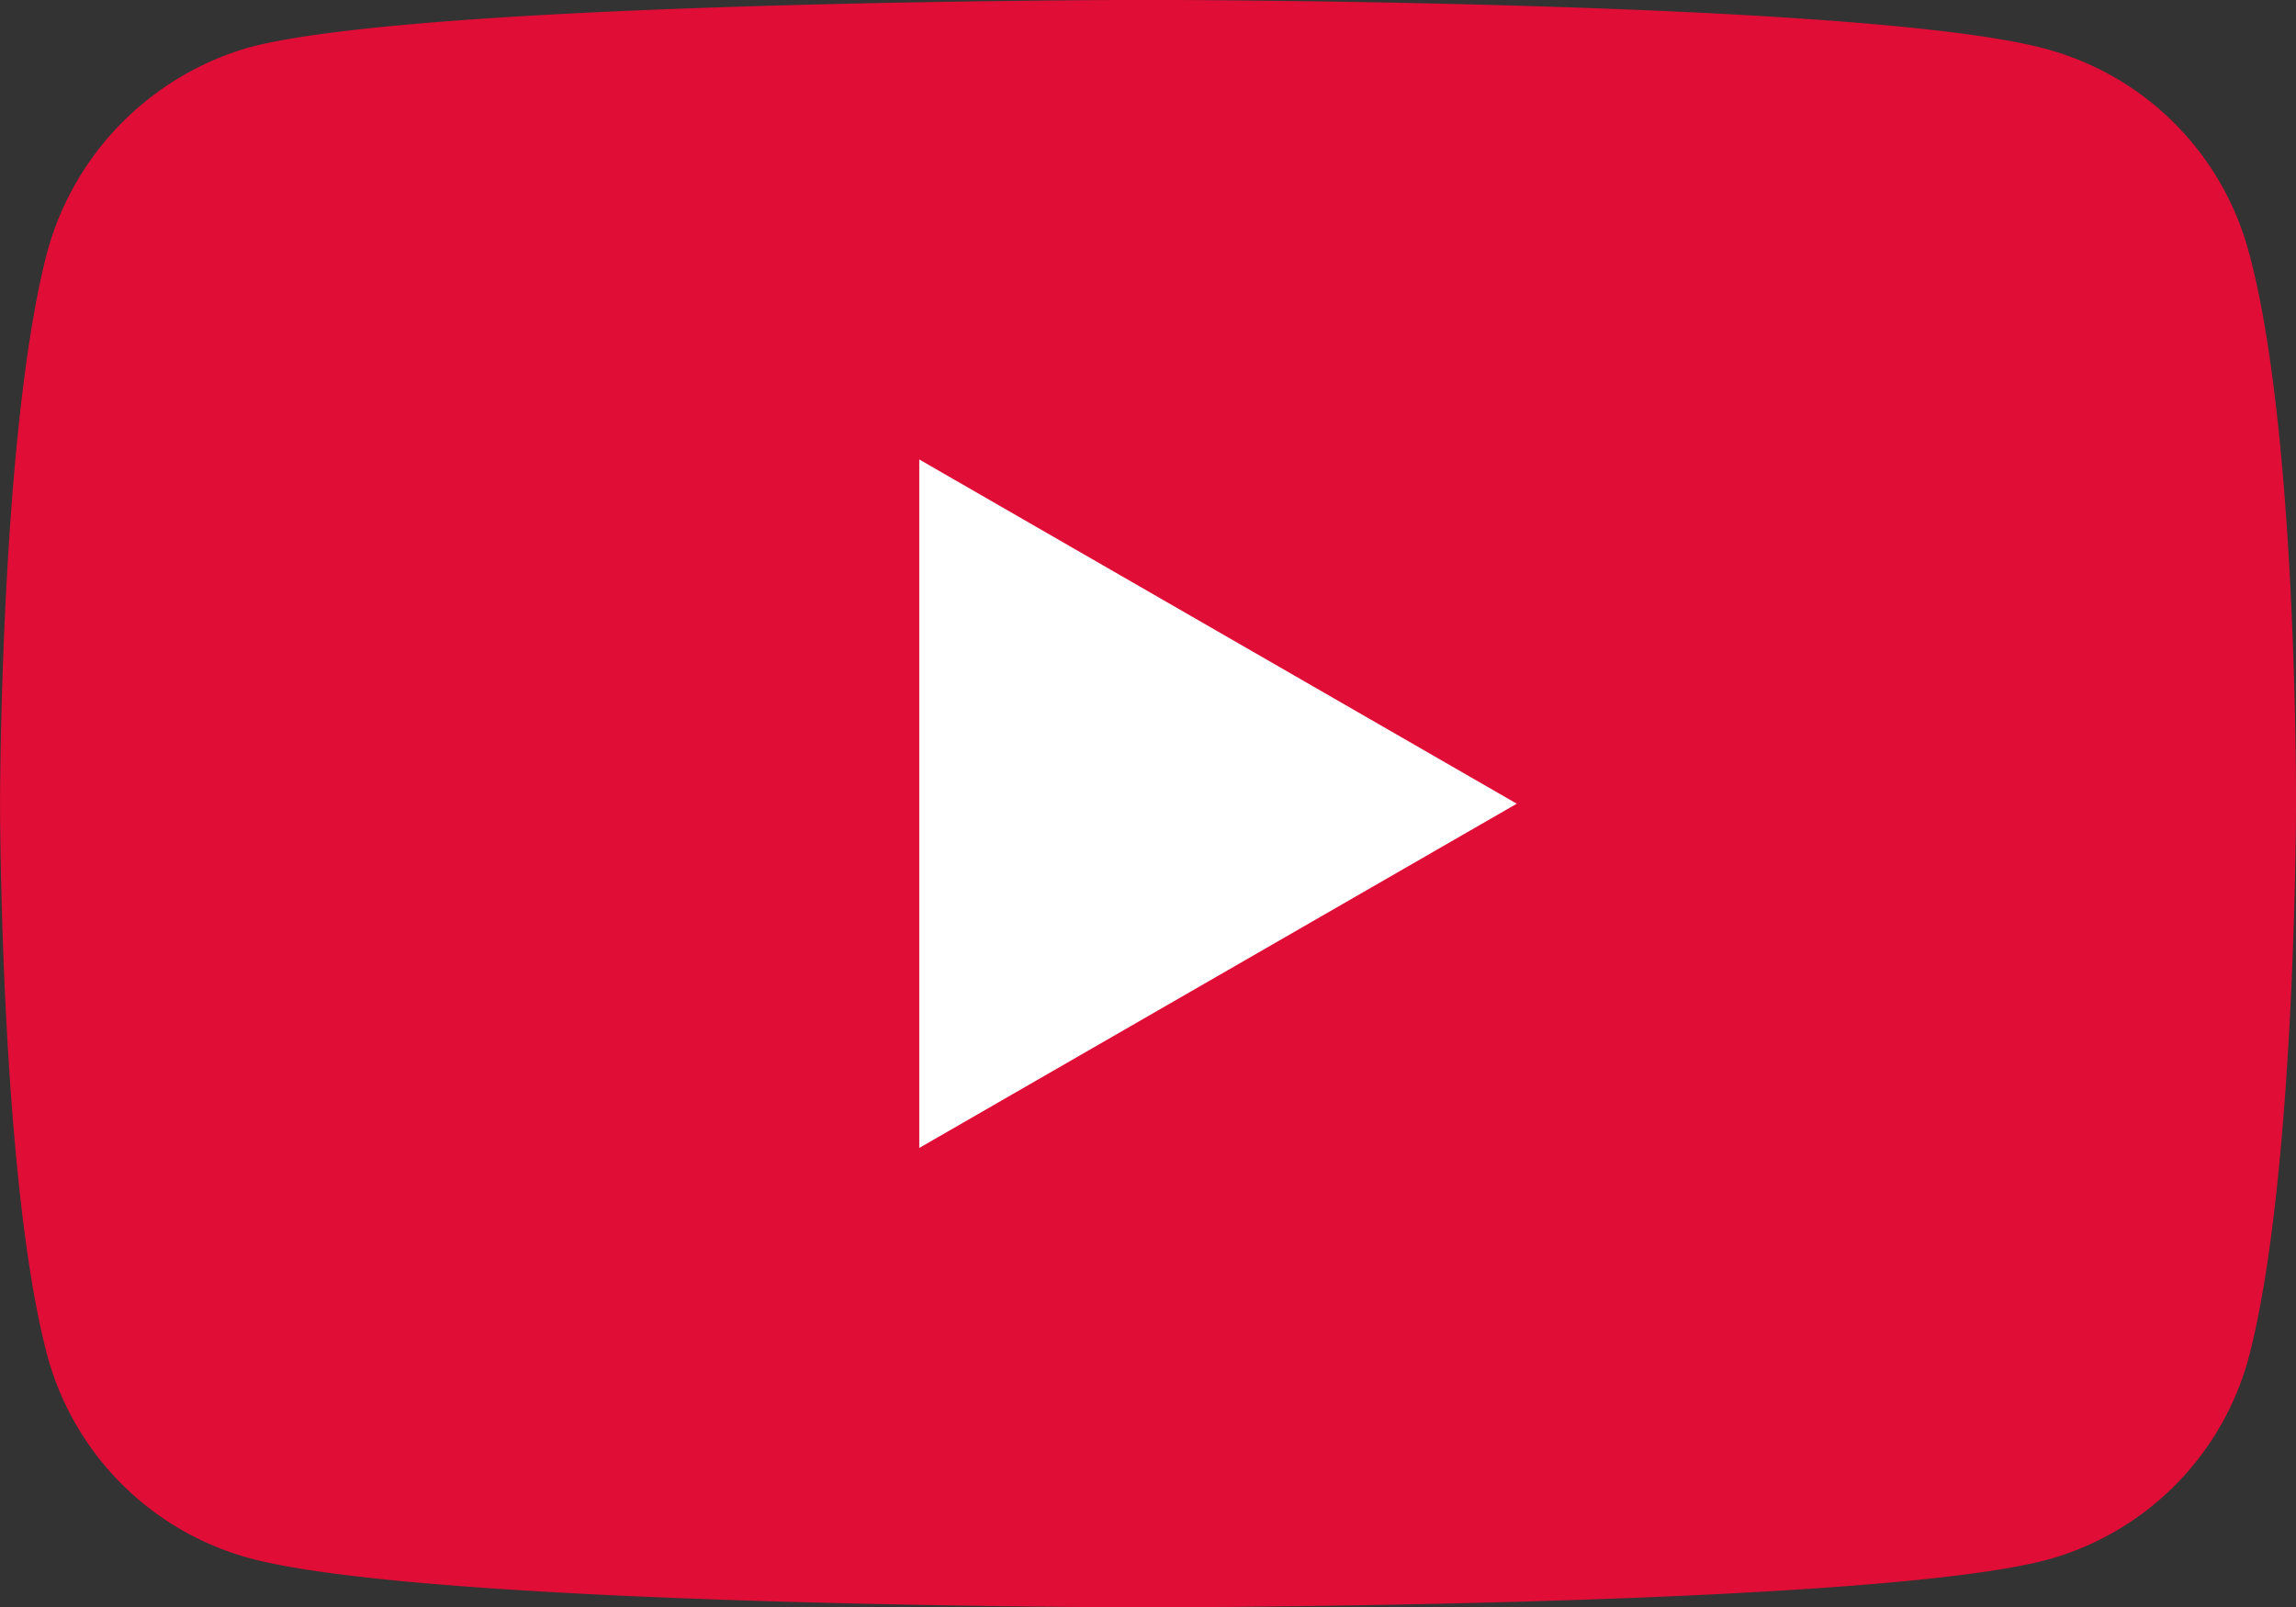 <svg xmlns="http://www.w3.org/2000/svg" width="80.36" height="56.266" viewBox="0 0 80.36 56.266">
  <rect x="0" y="0" width="80.36" height="56.266" fill="#333333" stroke="none"/>
  <g id="Group_692" data-name="Group 692" transform="translate(0)">
    <path id="Path_832" data-name="Path 832" d="M316.632,750.3a10.062,10.062,0,0,0-7.079-7.086c-6.29-1.72-31.447-1.72-31.447-1.72s-25.151,0-31.44,1.657a10.259,10.259,0,0,0-7.079,7.149c-1.657,6.289-1.657,19.327-1.657,19.327s0,13.108,1.657,19.327a10.074,10.074,0,0,0,7.079,7.086c6.353,1.72,31.447,1.72,31.447,1.72s25.151,0,31.44-1.657a10.053,10.053,0,0,0,7.079-7.079c1.657-6.289,1.657-19.334,1.657-19.334S318.359,756.593,316.632,750.3Z" transform="translate(-237.929 -741.497)" fill="#e00d36"/>
    <path id="Path_833" data-name="Path 833" d="M242.492,767.878l20.913-12.05-20.913-12.05Z" transform="translate(-210.318 -727.695)" fill="#fff"/>
  </g>
</svg>
